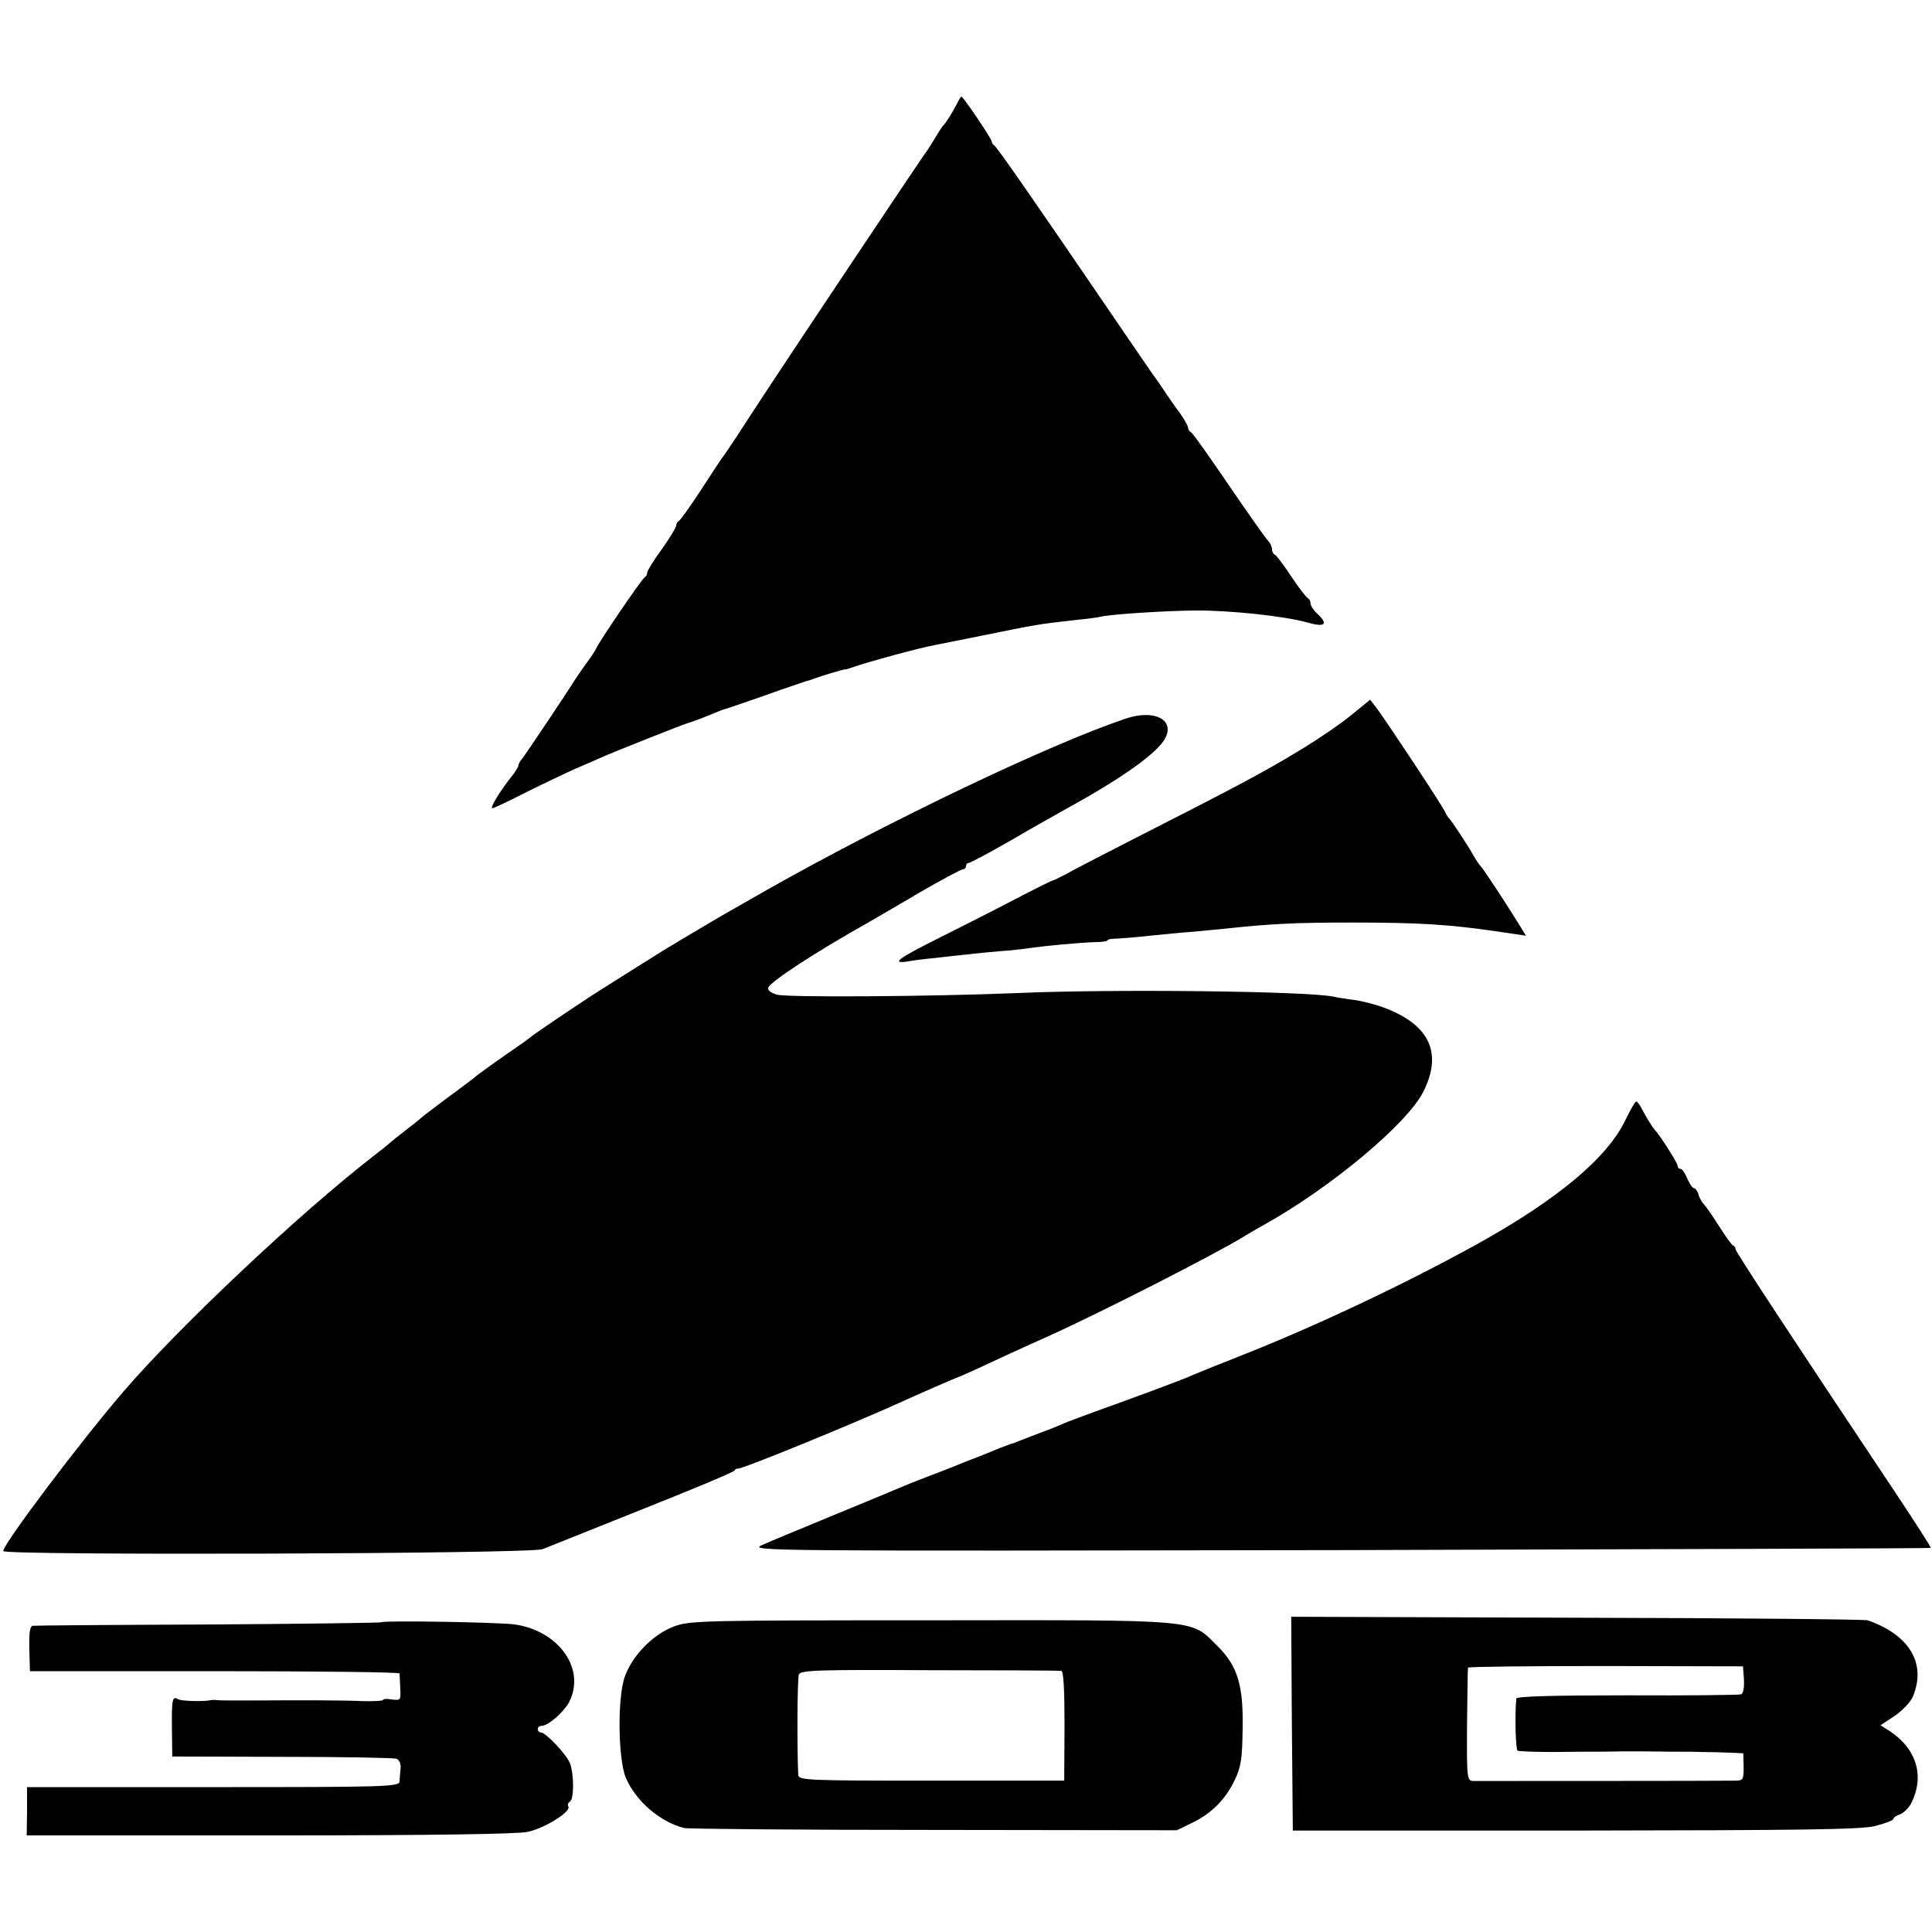 <?xml version="1.0" standalone="no"?>
<!DOCTYPE svg PUBLIC "-//W3C//DTD SVG 20010904//EN"
 "http://www.w3.org/TR/2001/REC-SVG-20010904/DTD/svg10.dtd">
<svg version="1.0" xmlns="http://www.w3.org/2000/svg"
 width="600pt" height="600pt" viewBox="0 0 600 600"
 preserveAspectRatio="xMidYMid meet">
<g transform="translate(0,600) scale(0.1,-0.1)"
fill="#000000" stroke="none">
<path d="M2972 5678 c-15 -29 -35 -61 -43 -68 -3 -3 -16 -23 -29 -45 -13 -22
-28 -44 -33 -50 -7 -9 -412 -615 -474 -710 -15 -22 -51 -78 -82 -125 -30 -47
-59 -89 -63 -95 -5 -5 -36 -53 -70 -105 -34 -52 -65 -96 -70 -98 -4 -2 -8 -8
-8 -14 0 -6 -20 -39 -45 -74 -25 -34 -45 -67 -45 -72 0 -6 -3 -12 -7 -14 -8
-3 -145 -204 -152 -223 -2 -5 -16 -26 -30 -45 -14 -19 -30 -43 -36 -52 -20
-33 -154 -233 -164 -245 -6 -7 -11 -16 -11 -20 0 -4 -9 -19 -20 -33 -36 -45
-70 -100 -61 -100 5 0 51 22 102 48 52 26 123 60 159 76 36 15 74 32 85 37 29
13 248 100 260 103 14 4 46 16 75 28 14 6 30 12 35 14 6 1 64 21 130 44 66 24
125 43 130 45 6 1 17 5 25 8 27 10 95 30 95 28 0 -1 13 3 30 9 32 12 204 59
245 66 14 3 79 16 145 29 176 36 176 36 300 50 33 3 67 8 75 10 27 7 193 18
290 19 106 1 280 -17 353 -38 53 -15 63 -4 27 29 -11 10 -20 24 -20 31 0 7 -4
14 -8 16 -5 2 -28 32 -52 68 -24 36 -47 67 -52 68 -4 2 -8 10 -8 17 0 8 -6 20
-13 27 -7 7 -62 85 -122 173 -60 88 -112 162 -117 163 -4 2 -8 8 -8 13 0 5
-12 27 -27 48 -16 21 -35 49 -43 61 -8 12 -26 39 -41 59 -14 20 -64 93 -111
162 -257 377 -373 544 -380 547 -4 2 -8 8 -8 12 0 9 -89 140 -94 140 -2 0 -8
-10 -14 -22z"/>
<path d="M4195 3778 c-33 -27 -109 -79 -170 -115 -106 -64 -187 -107 -523
-278 -86 -44 -173 -89 -192 -100 -19 -10 -39 -20 -45 -21 -5 -2 -60 -29 -121
-61 -61 -32 -166 -85 -232 -118 -120 -60 -147 -79 -94 -71 15 3 54 8 87 11 33
4 78 9 100 11 22 3 67 7 100 10 33 2 76 7 95 10 49 7 147 16 197 18 24 0 43 3
43 6 0 3 12 5 28 5 15 1 61 4 102 9 41 4 100 10 130 12 30 3 73 7 95 9 148 16
223 20 405 20 210 0 300 -6 452 -28 l87 -13 -22 36 c-42 68 -106 165 -117 178
-7 7 -17 23 -24 35 -15 28 -69 110 -77 117 -3 3 -8 12 -12 20 -7 17 -187 289
-214 324 l-18 23 -60 -49z"/>
<path d="M3495 3768 c-237 -80 -731 -316 -1105 -527 -137 -78 -148 -84 -220
-127 -36 -21 -73 -43 -82 -49 -10 -5 -57 -35 -105 -65 -48 -30 -101 -64 -119
-75 -48 -30 -208 -138 -214 -144 -3 -3 -34 -26 -70 -50 -36 -25 -78 -55 -95
-68 -16 -13 -34 -27 -40 -31 -5 -4 -37 -28 -70 -52 -33 -25 -62 -47 -65 -50
-3 -3 -25 -21 -50 -40 -25 -19 -47 -37 -50 -40 -3 -3 -25 -21 -50 -40 -232
-180 -605 -532 -777 -732 -134 -156 -373 -473 -373 -495 0 -14 1640 -9 1675 6
17 7 156 62 310 124 154 61 283 115 286 120 3 5 8 7 10 6 6 -5 355 138 499
203 61 28 178 79 190 83 7 2 92 41 160 73 30 14 82 37 115 52 164 74 507 249
605 308 19 12 49 29 65 38 207 115 445 314 495 413 60 119 21 206 -115 259
-27 11 -70 22 -95 26 -25 3 -56 8 -70 11 -81 17 -684 24 -980 11 -268 -11
-715 -14 -747 -5 -20 6 -30 14 -27 22 7 19 150 112 305 199 24 14 99 57 166
97 68 39 127 71 133 71 5 0 10 5 10 10 0 6 4 10 8 10 5 0 65 32 133 71 68 40
149 85 179 102 169 93 277 171 299 215 30 58 -36 90 -124 60z"/>
<path d="M5048 2522 c-56 -118 -212 -248 -463 -387 -225 -124 -493 -251 -731
-345 -71 -28 -138 -55 -149 -60 -20 -10 -176 -68 -310 -116 -38 -14 -79 -29
-90 -34 -11 -5 -42 -18 -70 -28 -27 -10 -59 -23 -70 -27 -11 -5 -22 -9 -25 -9
-3 -1 -18 -7 -35 -13 -45 -19 -89 -36 -95 -38 -3 -1 -18 -7 -35 -14 -16 -7
-59 -23 -95 -37 -36 -14 -74 -29 -85 -34 -11 -5 -103 -43 -205 -85 -102 -42
-203 -84 -225 -94 -38 -18 13 -18 1795 -15 1008 3 1835 5 1836 7 2 1 -48 79
-110 172 -325 487 -496 748 -496 755 0 5 -3 10 -8 12 -4 2 -23 28 -42 58 -19
30 -40 61 -47 68 -6 6 -15 21 -18 32 -3 11 -10 20 -14 20 -5 0 -14 14 -21 30
-7 17 -16 30 -21 30 -5 0 -9 4 -9 10 0 8 -56 96 -70 110 -7 7 -28 41 -42 68
-6 12 -14 22 -17 21 -3 0 -18 -26 -33 -57z"/>
<path d="M4012 647 l3 -332 875 0 c709 1 886 3 933 14 31 8 57 18 57 22 0 4 9
11 20 14 11 4 27 19 35 34 43 84 18 170 -68 226 l-27 17 44 29 c24 17 50 43
57 61 42 102 -11 191 -141 236 -8 3 -414 7 -903 8 l-887 3 2 -332z m1404 136
c1 -25 -2 -43 -9 -45 -7 -2 -166 -4 -354 -3 -225 0 -343 -3 -344 -10 -5 -53
-2 -158 4 -162 4 -2 56 -4 115 -4 59 1 116 1 127 1 11 0 49 0 85 1 75 0 67 0
145 -1 33 0 78 0 100 -1 22 0 60 -1 85 -2 l44 -2 1 -42 c0 -41 -1 -43 -30 -43
-43 -1 -786 -1 -810 -1 -19 1 -20 7 -19 174 1 94 2 175 3 178 0 3 193 5 428 5
l426 -1 3 -42z"/>
<path d="M1185 962 c-2 -2 -243 -5 -537 -7 -293 -1 -539 -3 -546 -4 -9 -1 -12
-20 -11 -71 l2 -70 573 0 c316 0 574 -3 575 -7 0 -5 1 -25 2 -46 2 -37 1 -38
-25 -35 -16 3 -28 2 -28 -1 0 -3 -28 -5 -62 -4 -65 3 -193 3 -353 2 -49 0 -94
0 -100 1 -5 1 -14 1 -20 0 -26 -5 -92 -3 -102 3 -18 11 -20 -1 -19 -93 l1 -85
341 -1 c188 0 348 -3 356 -6 8 -4 14 -16 12 -30 -1 -12 -3 -31 -3 -40 -1 -17
-36 -18 -579 -18 l-578 0 0 -75 -1 -75 753 0 c498 0 770 4 803 11 52 11 136
63 126 79 -3 5 -1 11 5 15 13 8 13 86 0 119 -10 27 -75 96 -91 96 -5 0 -9 5
-9 10 0 6 5 10 11 10 21 0 69 42 86 73 53 102 -29 221 -167 242 -45 7 -409 13
-415 7z"/>
<path d="M2093 949 c-65 -25 -127 -88 -152 -154 -24 -64 -22 -259 3 -317 31
-72 106 -136 180 -155 11 -3 361 -6 776 -6 l755 -1 47 23 c61 29 105 74 133
134 19 39 23 67 24 154 3 139 -15 199 -79 262 -84 83 -42 80 -889 79 -715 0
-748 -1 -798 -19z m1203 -138 c7 -1 10 -58 10 -171 l-1 -170 -412 0 c-386 0
-413 1 -414 18 -4 83 -3 300 2 312 6 13 60 15 406 13 219 0 403 -1 409 -2z"/>
</g>
</svg>
